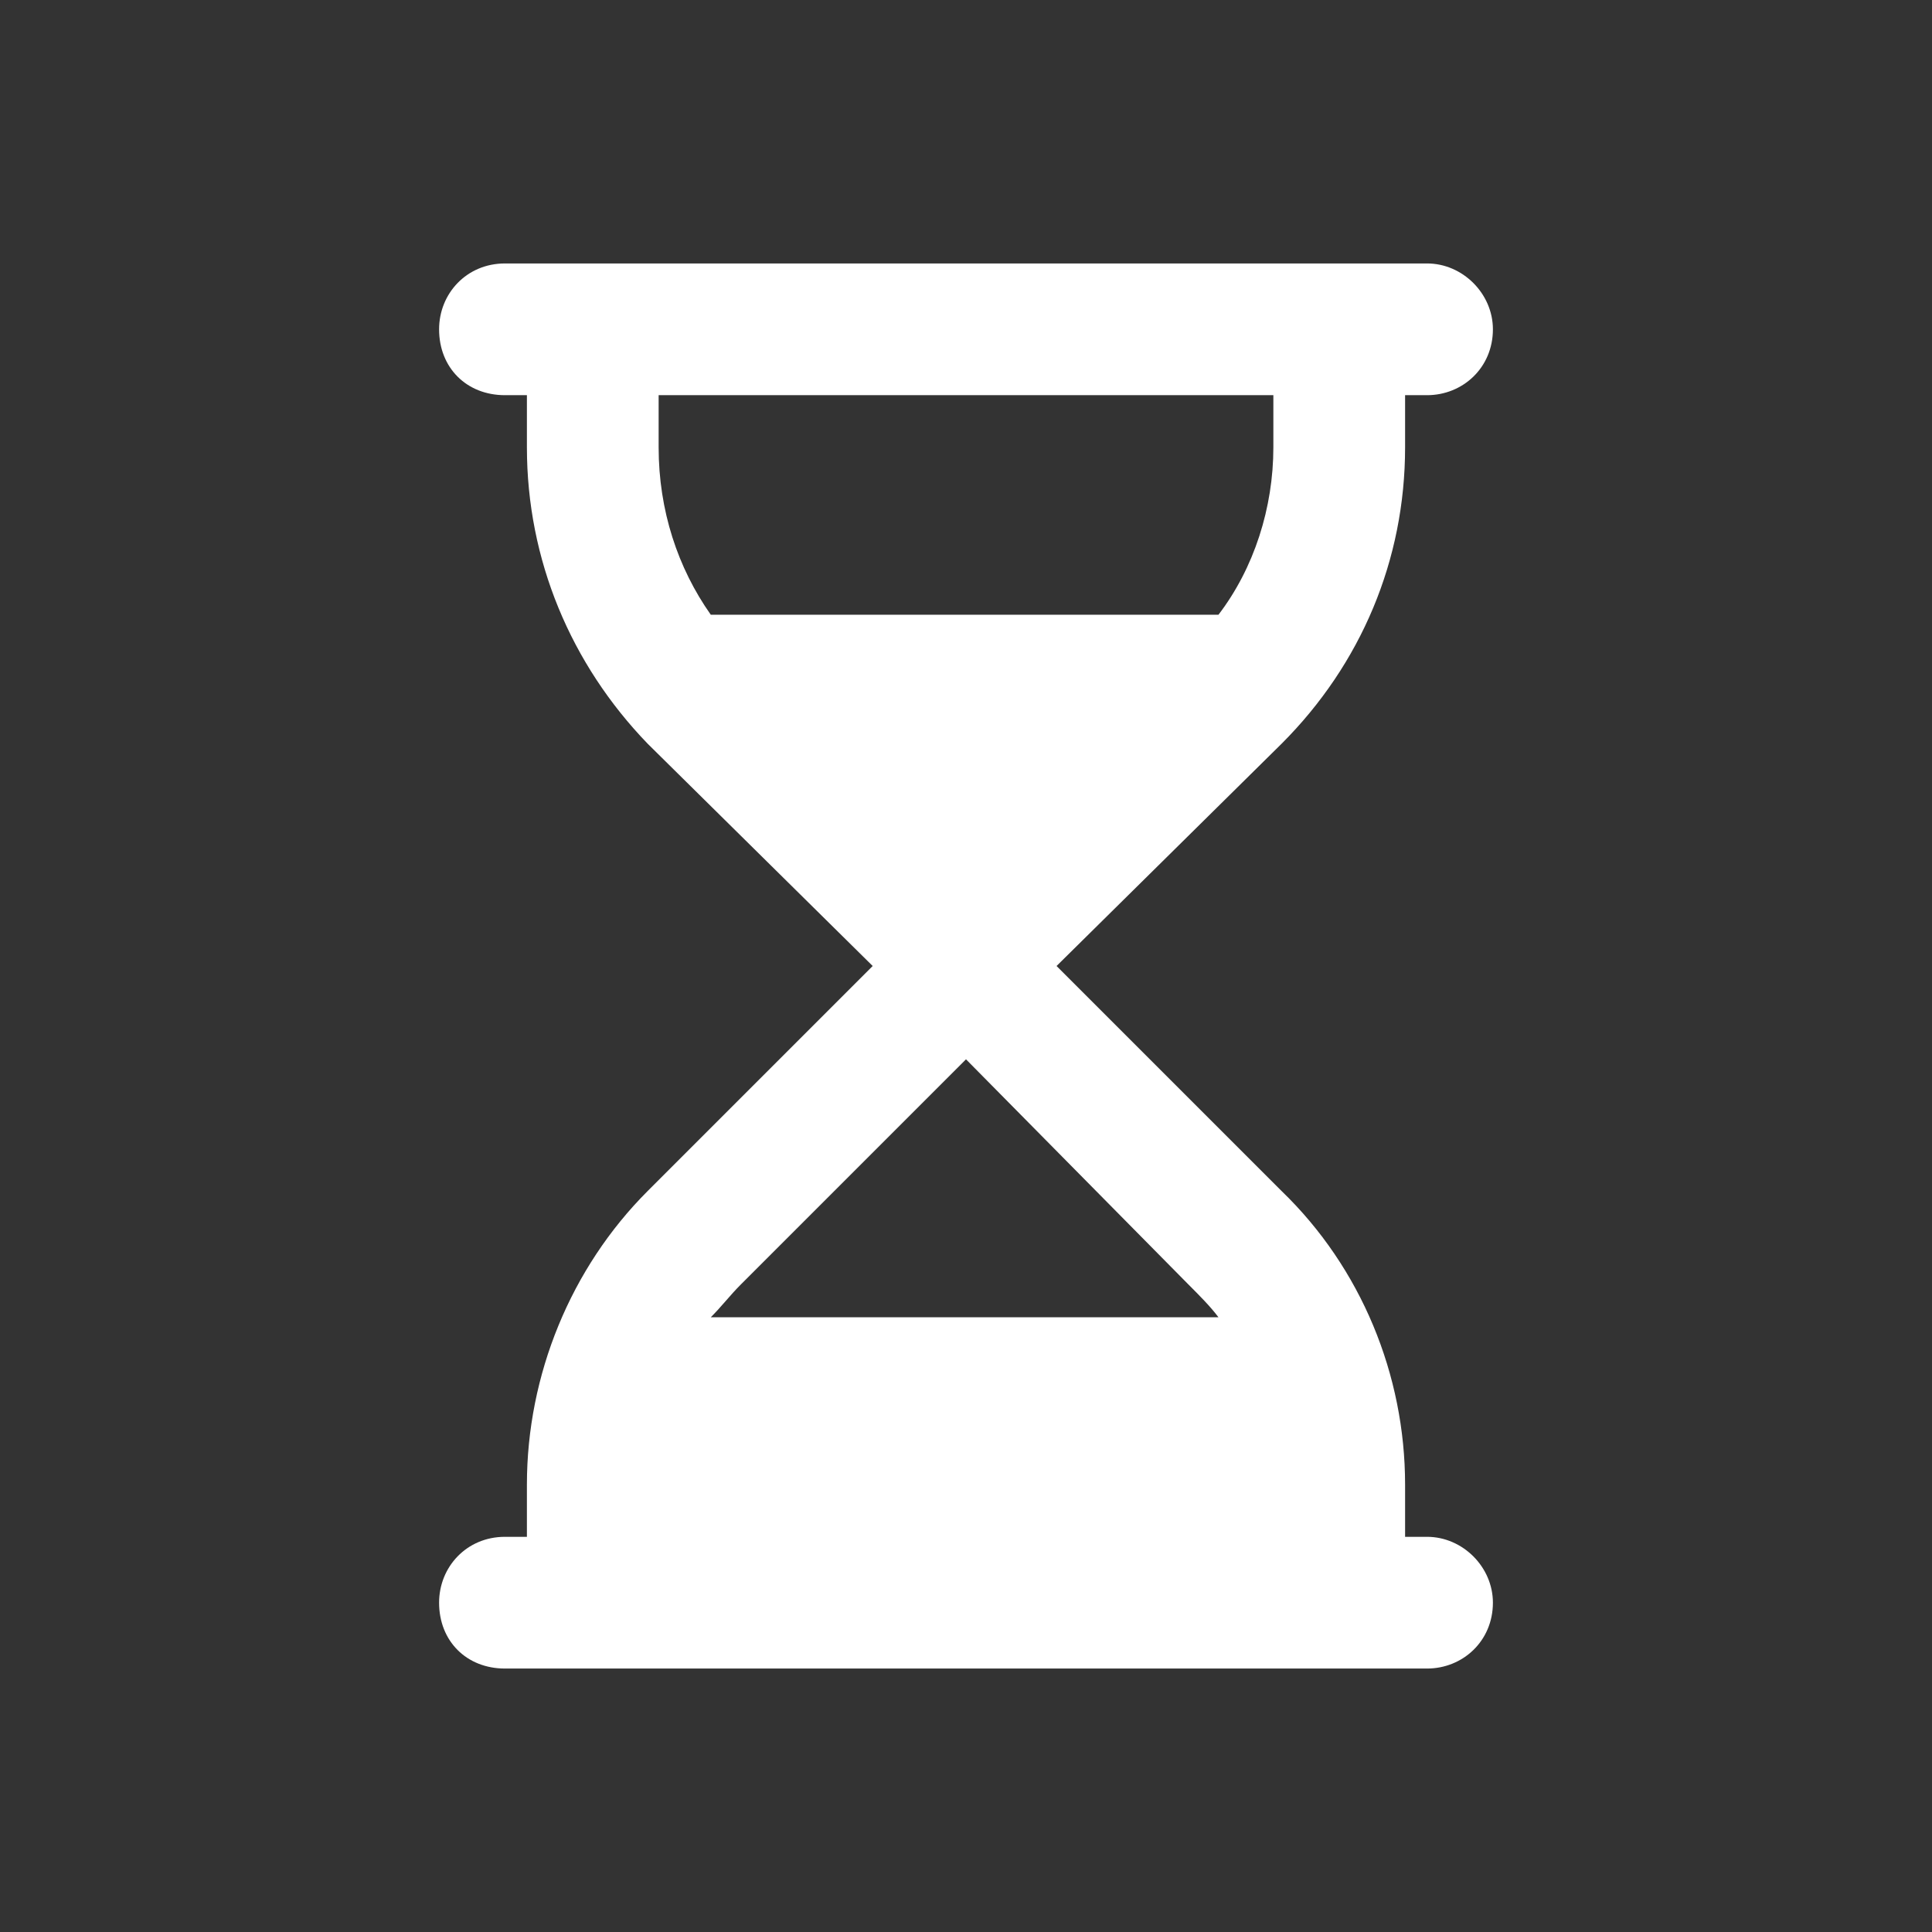 <?xml version="1.0" encoding="UTF-8"?>
<svg xmlns="http://www.w3.org/2000/svg" width="220" height="220" viewBox="0 0 220 220" fill="none">
  <rect x="0" y="0" width="220" height="220" fill="#333333" stroke="none"/>
  <path d="M50 37.5C50 33.438 53.125 30 57.5 30H162.5C166.562 30 170 33.438 170 37.5C170 41.875 166.562 45 162.5 45H160V50.938C160 63.75 155 75.625 145.938 84.688L120.312 110L145.938 135.625C155 144.375 160 156.562 160 169.062V175H162.5C166.562 175 170 178.438 170 182.5C170 186.875 166.562 190 162.5 190H57.5C53.125 190 50 186.875 50 182.5C50 178.438 53.125 175 57.5 175H60V169.062C60 156.562 65 144.375 73.75 135.625L99.375 110L73.75 84.688C65 75.625 60 63.75 60 50.938V45H57.5C53.125 45 50 41.875 50 37.5ZM84.375 146.25C83.125 147.5 82.188 148.75 80.938 150H138.75C137.812 148.75 136.562 147.5 135.312 146.25L110 120.625L84.375 146.25ZM138.75 70C142.812 64.688 145 57.812 145 50.938V45H75V50.938C75 58.125 77.188 64.688 80.938 70H138.75Z" fill="white" style="fill:white;fill-opacity:1;"></path>
</svg>
